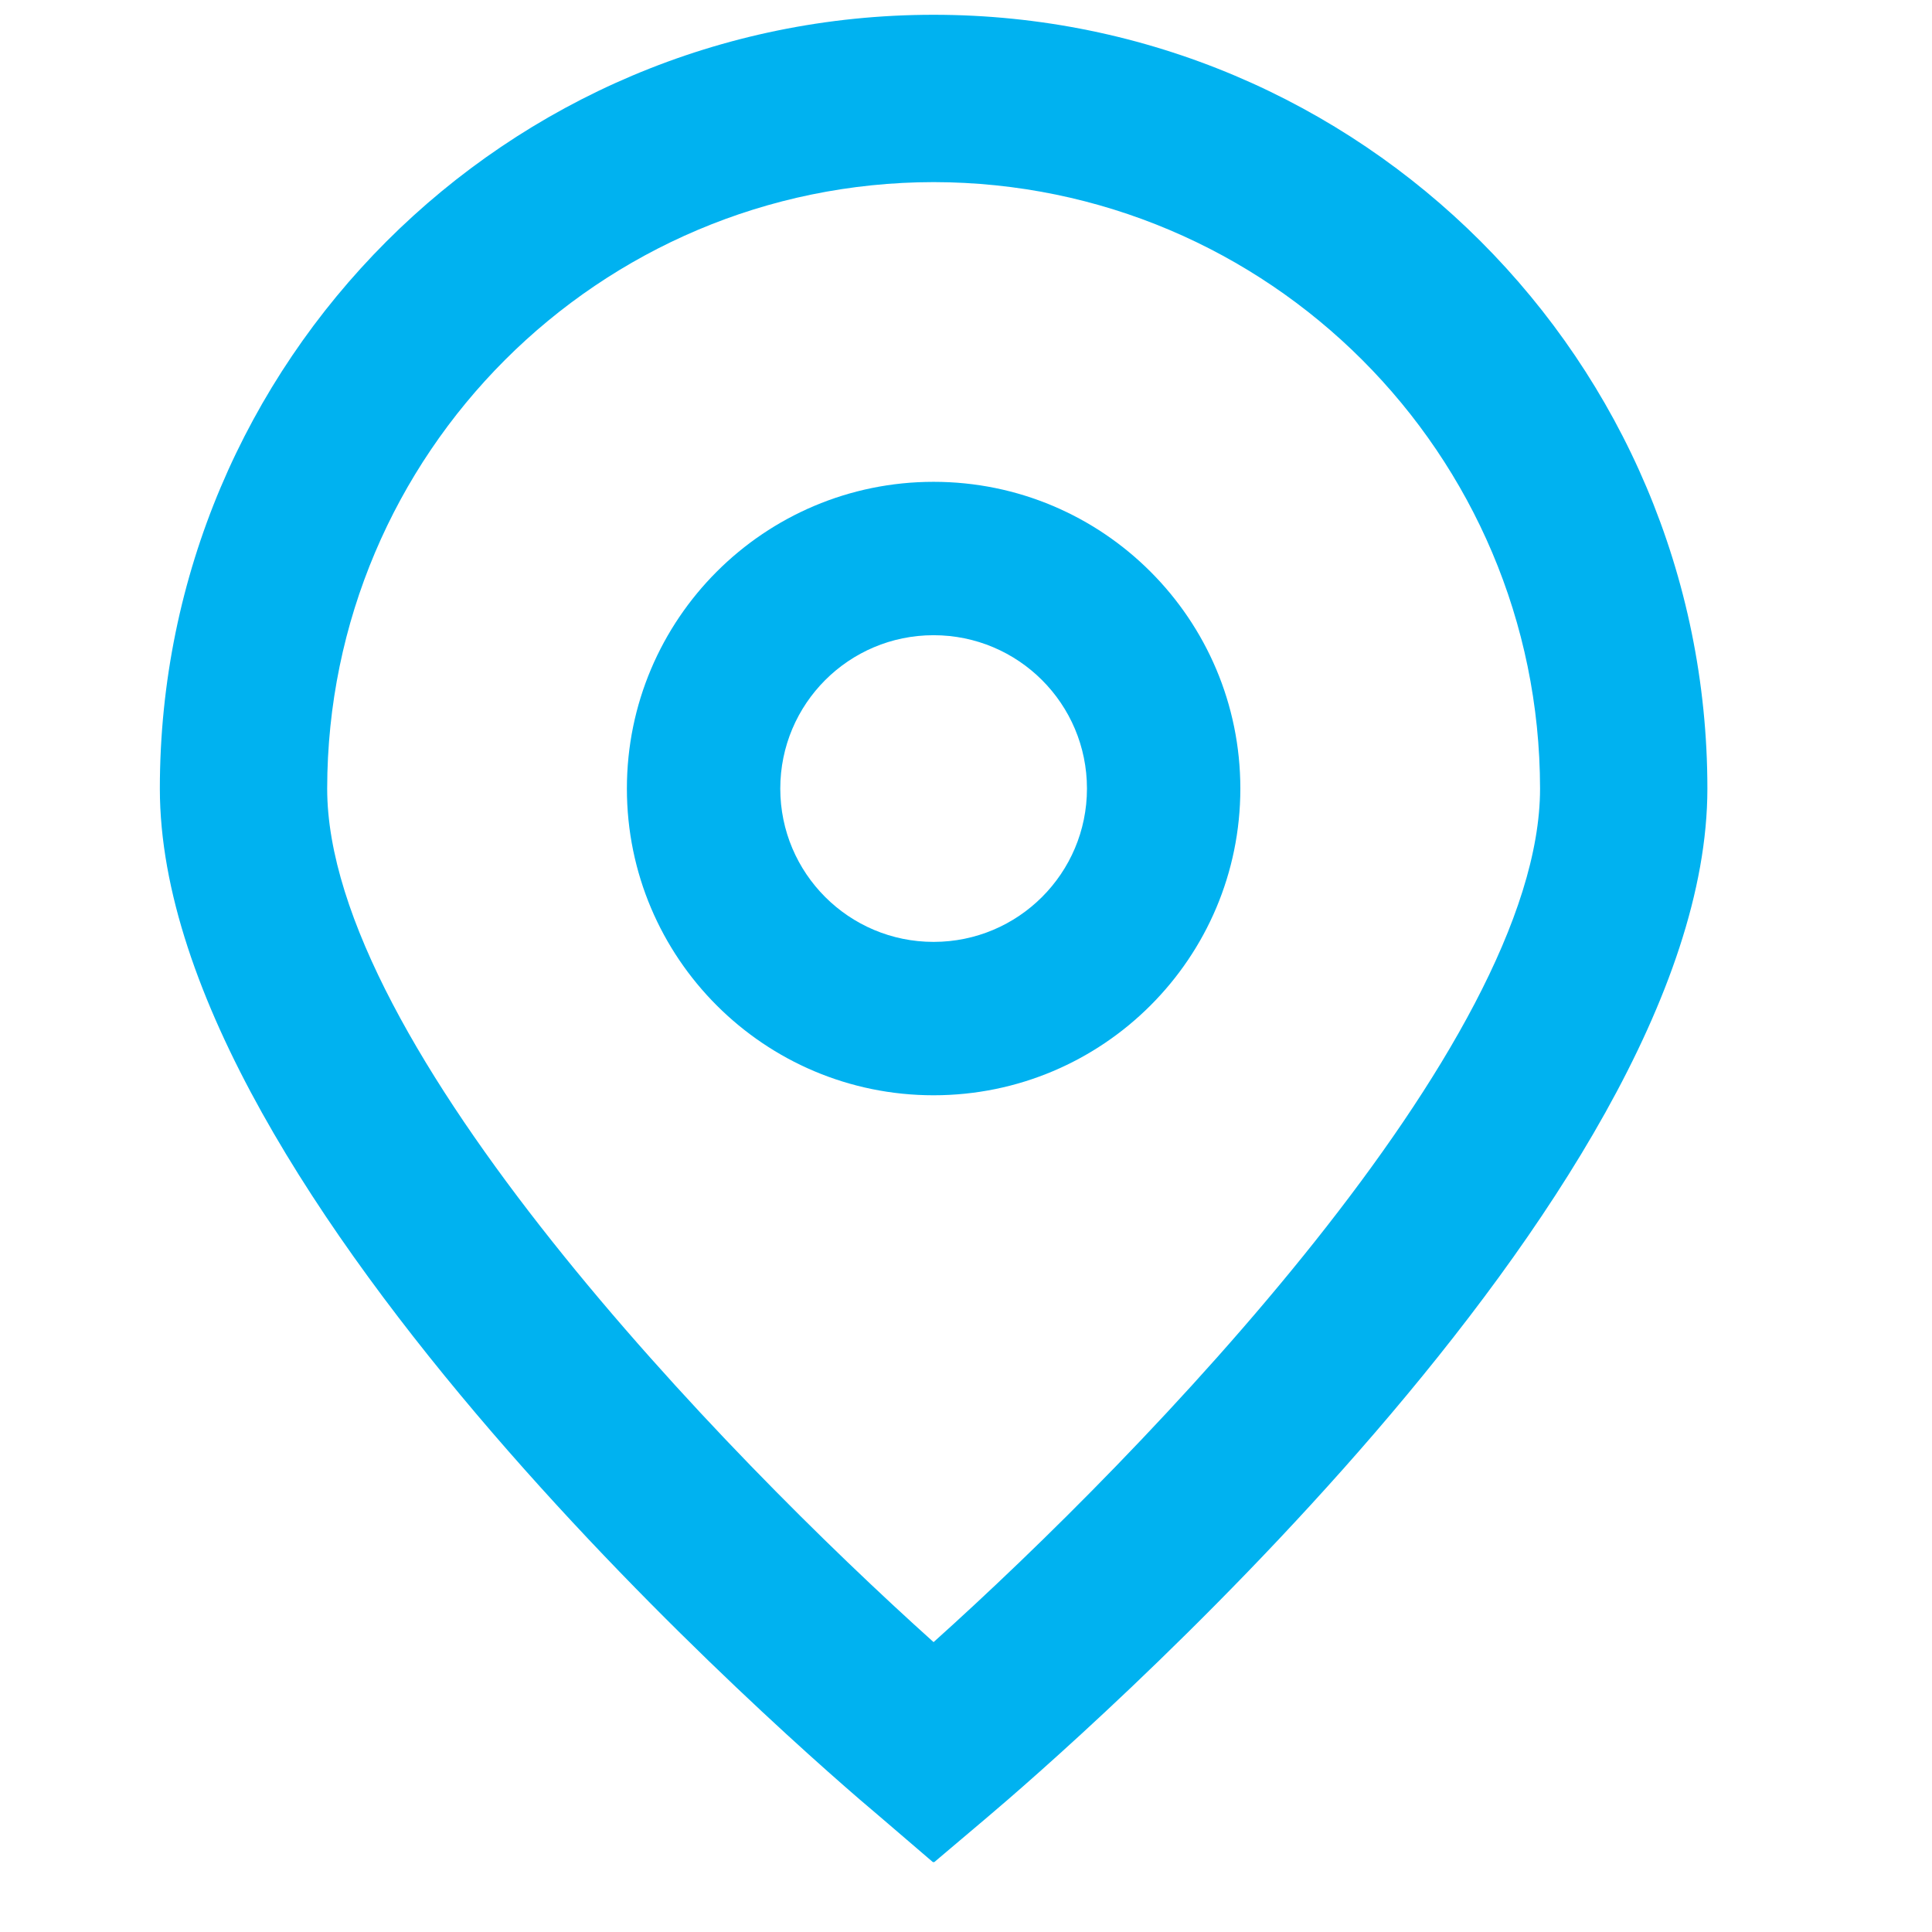 <?xml version="1.0" encoding="UTF-8"?>
<svg xmlns="http://www.w3.org/2000/svg" width="23" height="23" viewBox="0 0 23 23" fill="none">
  <g clip-path="url(#clip0_10211_33)">
    <path d="M11.114 22.175L10.475 21.627C9.595 20.89 1.903 14.247 1.903 9.388C1.903 4.3 6.027 0.176 11.114 0.176C16.202 0.176 20.326 4.3 20.326 9.388C20.326 14.247 12.634 20.89 11.757 21.631L11.114 22.175ZM11.114 2.168C7.129 2.173 3.899 5.402 3.895 9.388C3.895 12.44 8.627 17.317 11.114 19.549C13.602 17.316 18.334 12.437 18.334 9.388C18.33 5.402 15.1 2.173 11.114 2.168Z" fill="#00B2F0"></path>
    <path d="M11.114 13.039C9.098 13.039 7.463 11.404 7.463 9.388C7.463 7.371 9.098 5.736 11.114 5.736C13.131 5.736 14.766 7.371 14.766 9.388C14.766 11.404 13.131 13.039 11.114 13.039ZM11.114 7.562C10.106 7.562 9.289 8.379 9.289 9.388C9.289 10.396 10.106 11.213 11.114 11.213C12.123 11.213 12.94 10.396 12.94 9.388C12.94 8.379 12.123 7.562 11.114 7.562Z" fill="#00B2F0"></path>
  </g>
  <defs>
    <clipPath id="clip0_10211_33">
      <rect width="22" height="22" fill="white" transform="translate(0.153 0.168)"></rect>
    </clipPath>
  </defs>
</svg>
